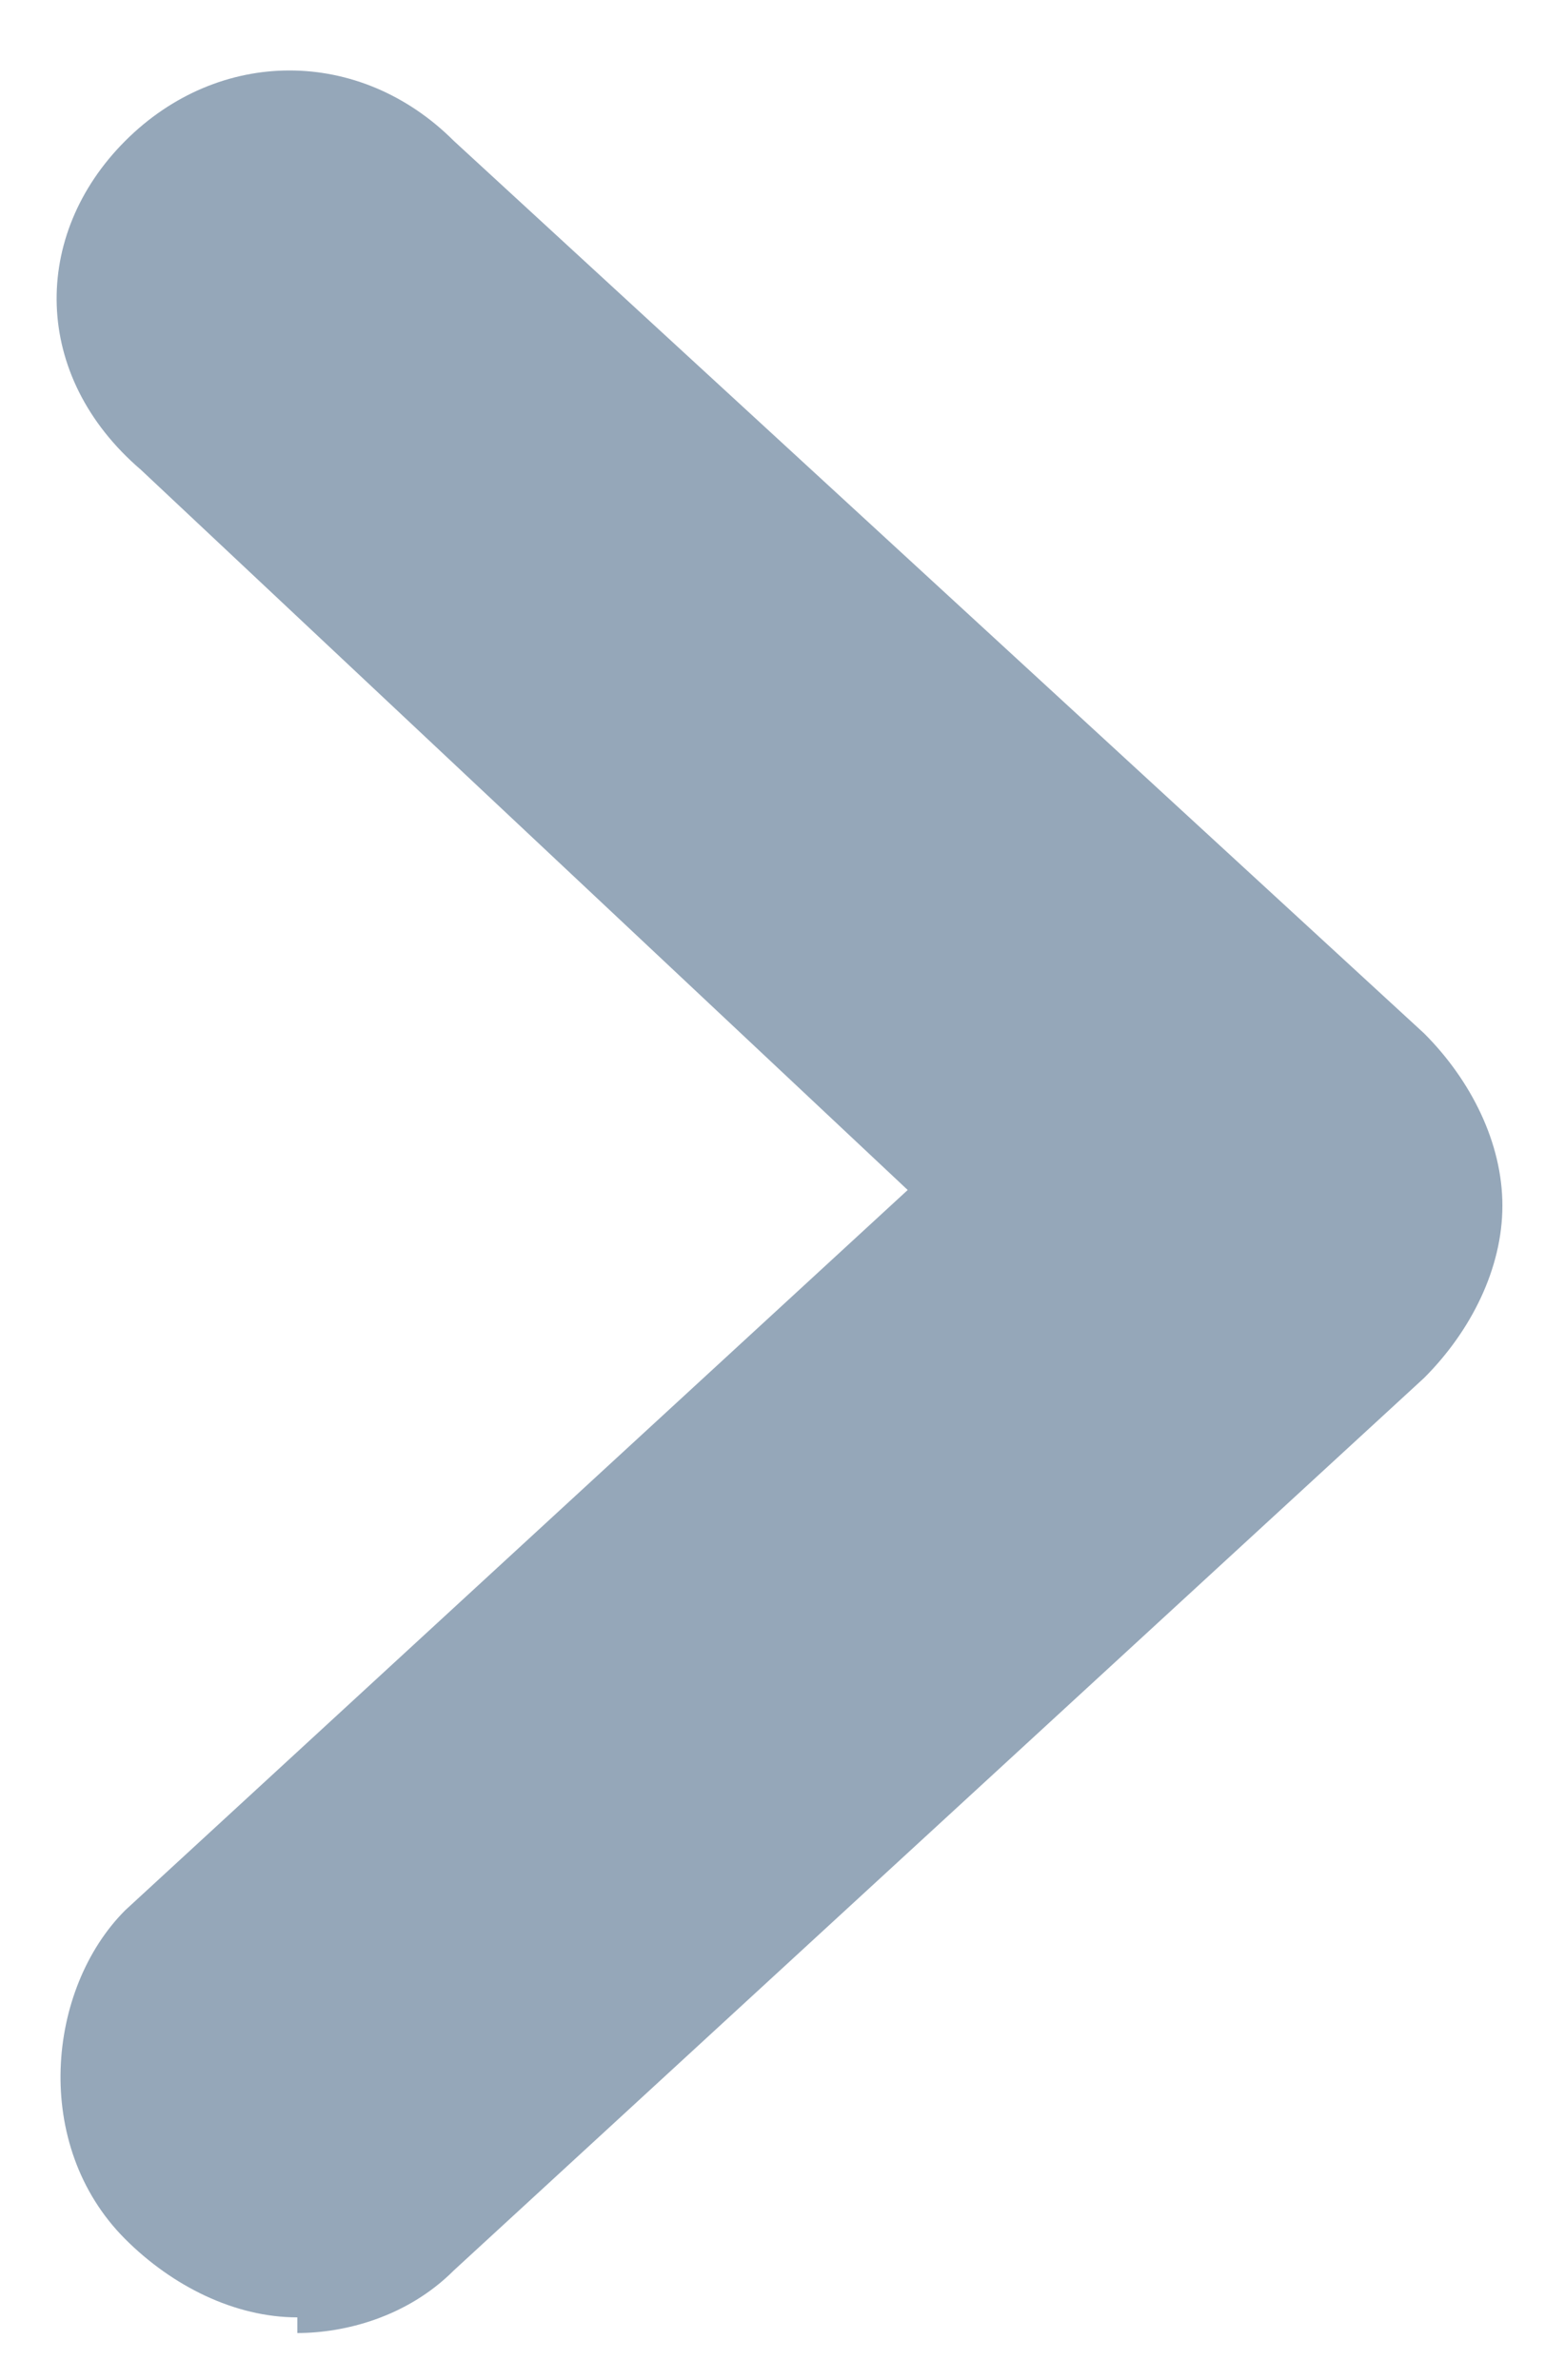 <?xml version="1.0" encoding="UTF-8"?>
<svg id="Capa_1" data-name="Capa 1" xmlns="http://www.w3.org/2000/svg" version="1.1" viewBox="0 0 10 15.2">
  <defs>
    <style>
      .cls-1 {
        fill: #95a7b9;
        stroke-width: 0px;
      }
    </style>
  </defs>
  <path class="cls-1" d="M1.9,14.8c-.4,0-.8-.2-1.1-.5-.6-.6-.5-1.6,0-2.1l5-4.6L.9,3C.2,2.4.2,1.5.8.9s1.5-.6,2.1,0l6.2,5.7c.3.3.5.7.5,1.1s-.2.8-.5,1.1l-6.2,5.7c-.3.3-.7.4-1,.4Z"/>
</svg>